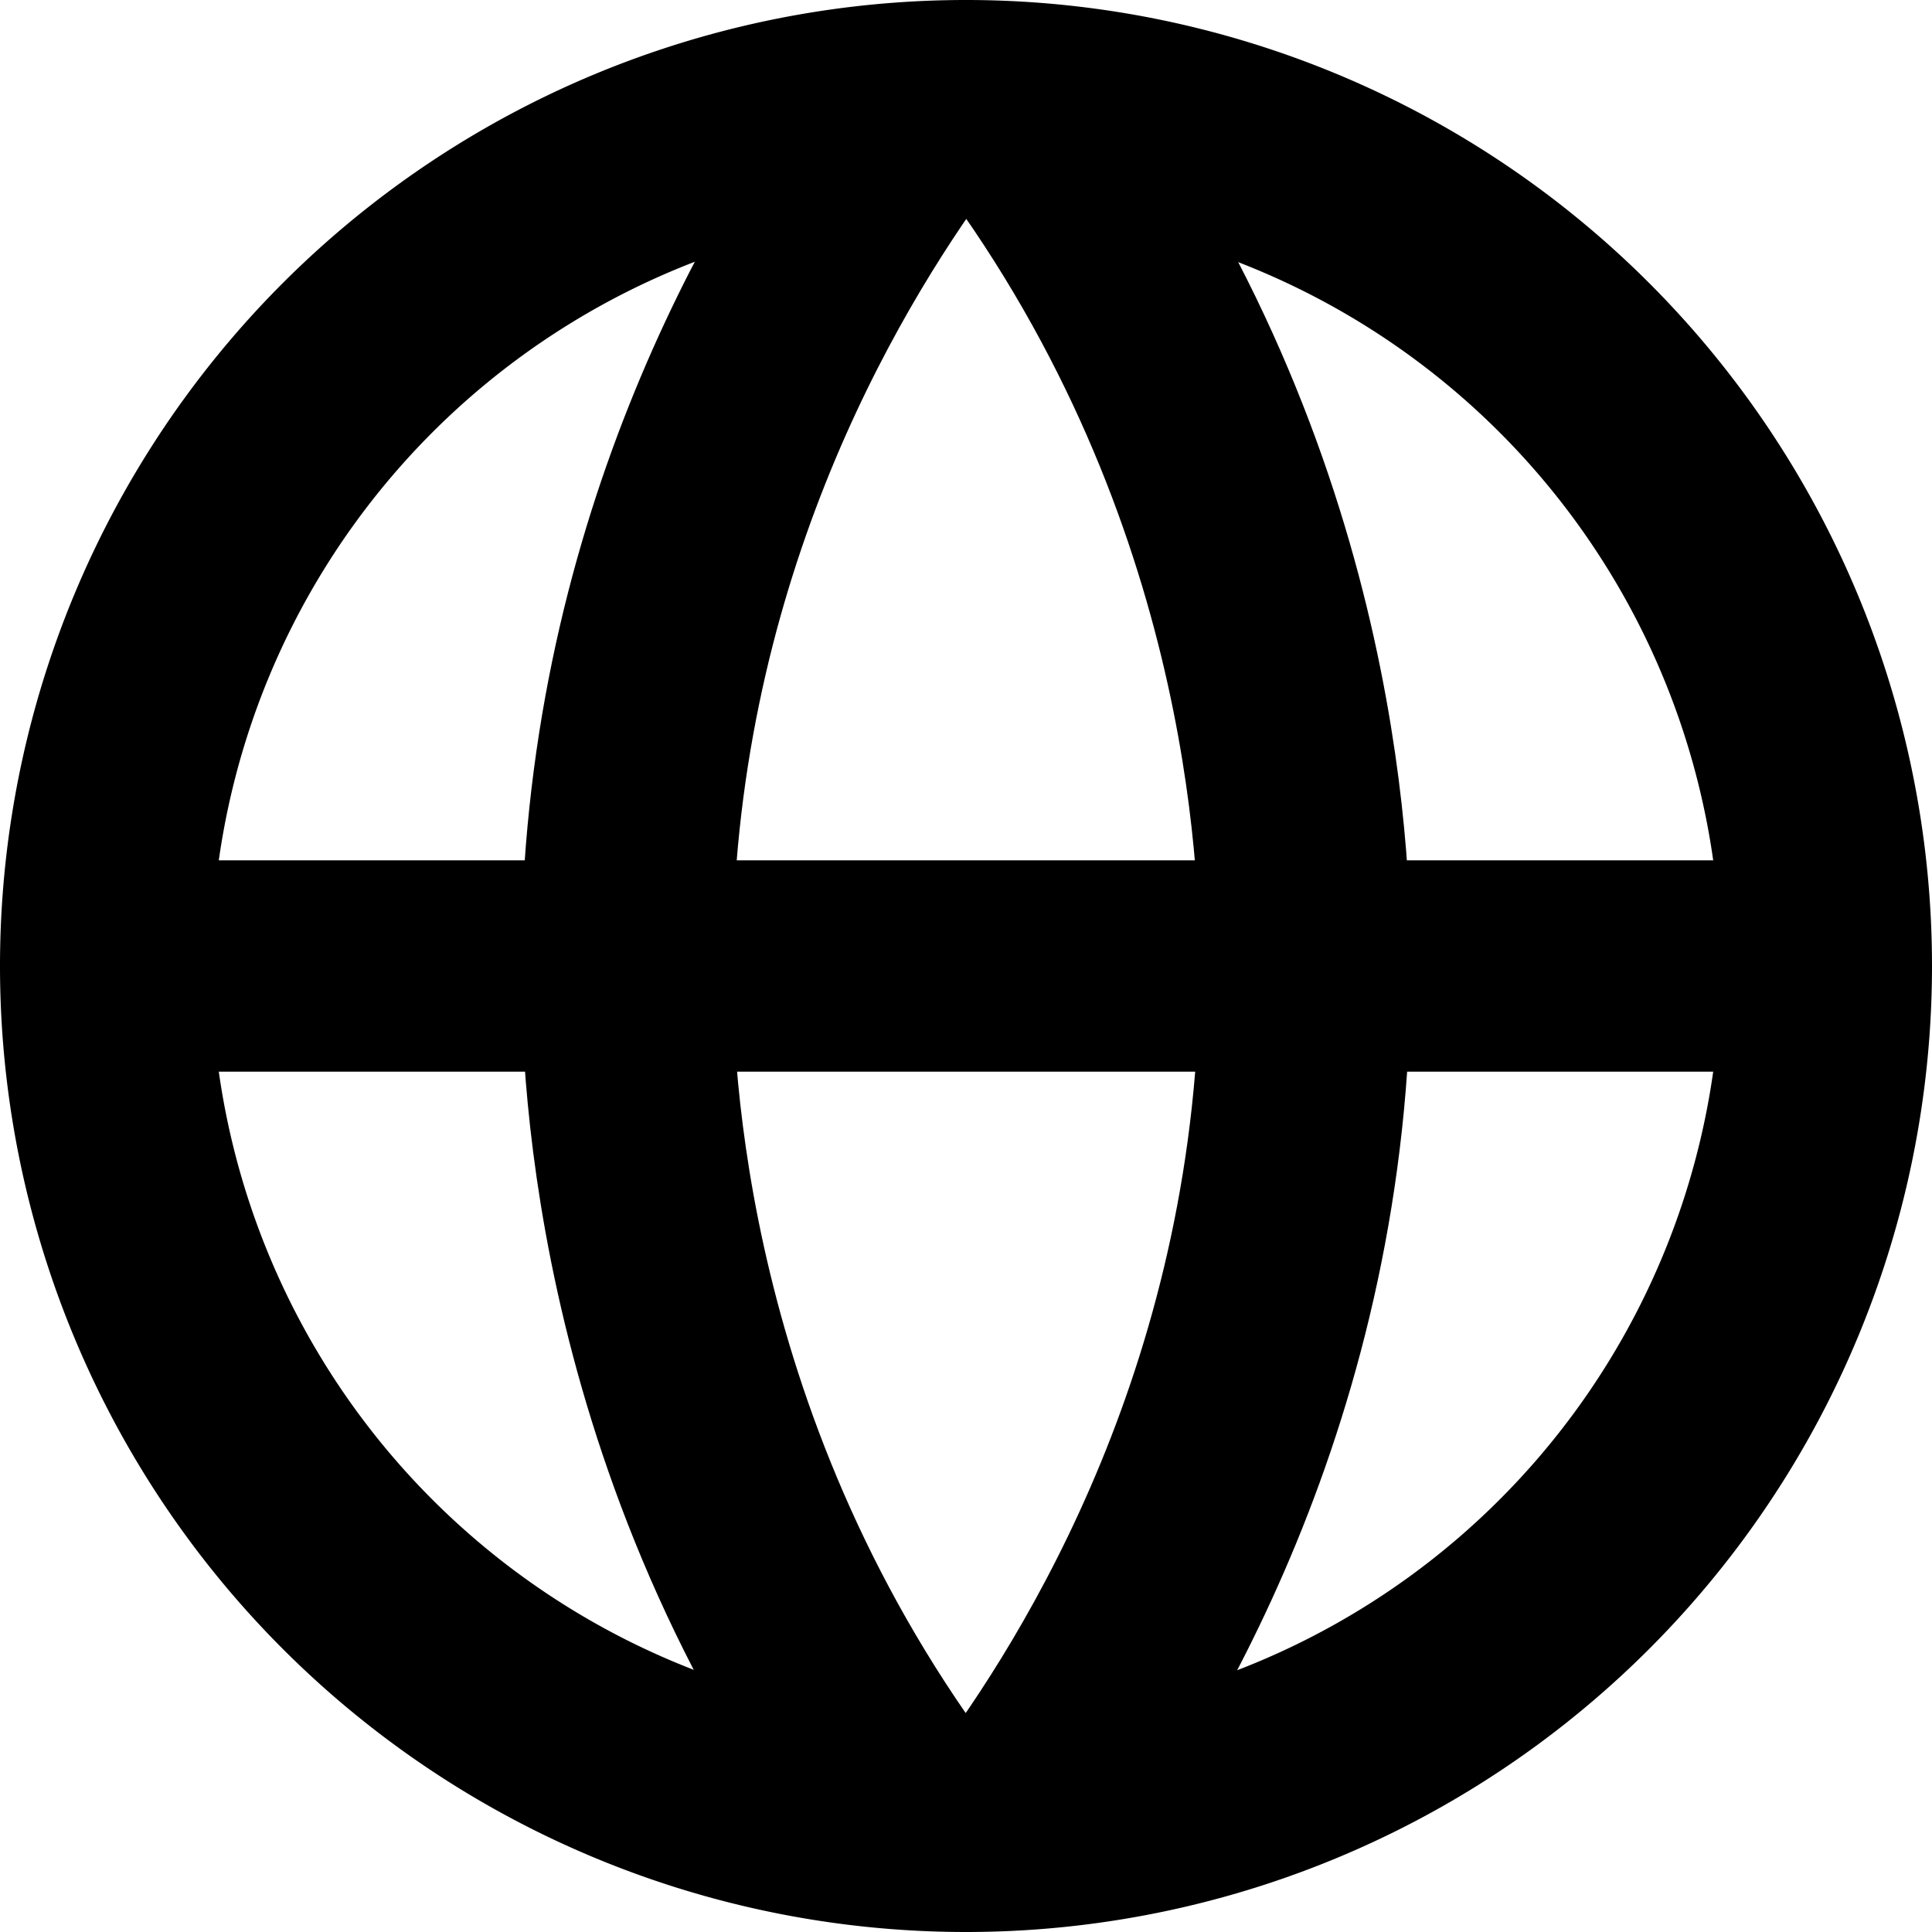 <svg xmlns="http://www.w3.org/2000/svg" width="20" height="20" fill="none"><g stroke="#000" stroke-miterlimit="10" stroke-width="2.188" clip-path="url(#a)"><path d="M10 18.906a8.906 8.906 0 1 0 0-17.812 8.906 8.906 0 0 0 0 17.812Z"/><path d="M10.501 18.906c1.069-1.414 3.01-4.545 3.01-8.906 0-1.094-.122-5.15-3.042-8.952M9.382 1.25C8.295 2.731 6.488 5.793 6.488 10c0 1.09.121 5.117 3.008 8.906M1.094 10h17.812"/></g><defs><clipPath id="a"><path fill="#fff" d="M0 0h20v20H0z"/></clipPath></defs></svg>